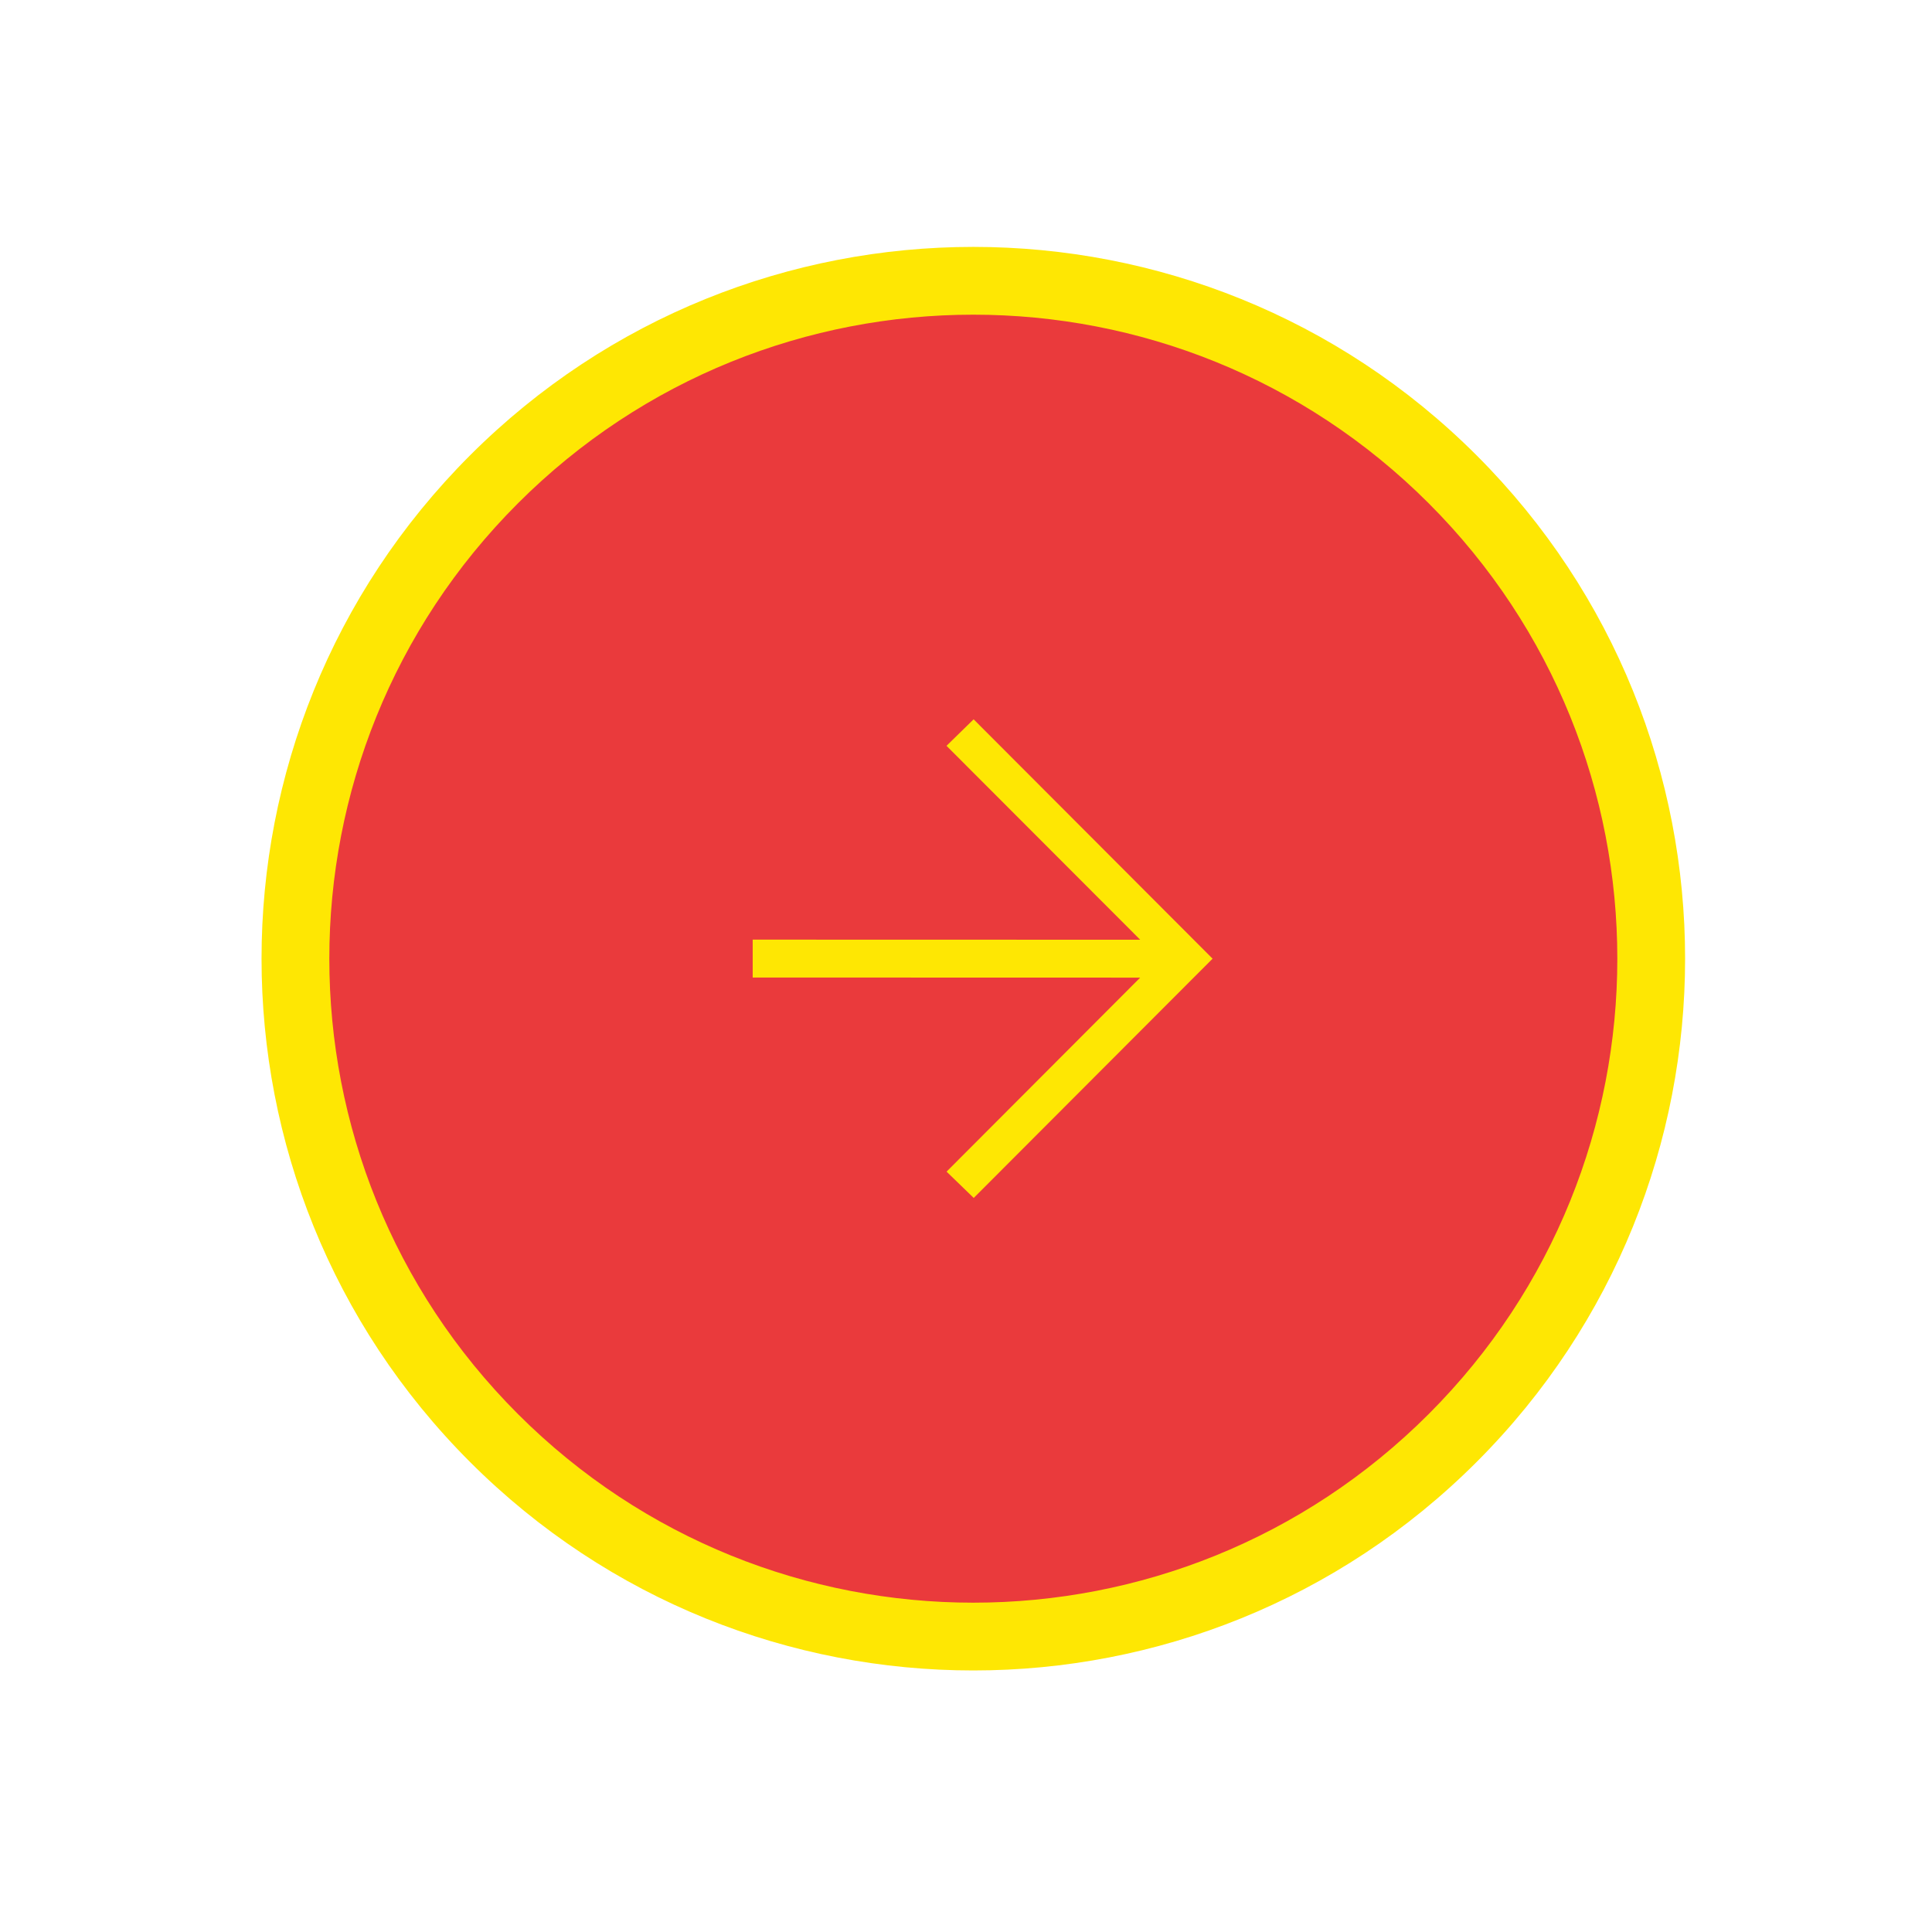 <?xml version="1.0" encoding="UTF-8"?> <svg xmlns="http://www.w3.org/2000/svg" width="57" height="57" viewBox="0 0 57 57" fill="none"> <path d="M14.574 14.142C22.384 6.332 35.047 6.332 42.858 14.142V14.142C50.668 21.953 50.668 34.616 42.858 42.426V42.426C35.047 50.237 22.384 50.237 14.574 42.426V42.426C6.763 34.616 6.763 21.953 14.574 14.142V14.142Z" fill="#EA3A3C"></path> <path d="M28.725 21.222L27.925 22.004L33.639 27.725L22.207 27.722L22.207 28.84L33.639 28.843L27.927 34.567L28.728 35.343L35.775 28.284L28.725 21.222Z" fill="#FEE703"></path> <path d="M15.281 41.719C7.861 34.299 7.861 22.269 15.281 14.849L13.867 13.435C5.666 21.636 5.666 34.932 13.867 43.133L15.281 41.719ZM42.151 41.719C34.731 49.139 22.701 49.139 15.281 41.719L13.867 43.133C22.068 51.334 35.364 51.334 43.565 43.133L42.151 41.719ZM42.151 14.849C49.571 22.269 49.571 34.299 42.151 41.719L43.565 43.133C51.766 34.932 51.766 21.636 43.565 13.435L42.151 14.849ZM43.565 13.435C35.364 5.234 22.068 5.234 13.867 13.435L15.281 14.849C22.701 7.429 34.731 7.429 42.151 14.849L43.565 13.435Z" fill="#FEE703"></path> </svg> 